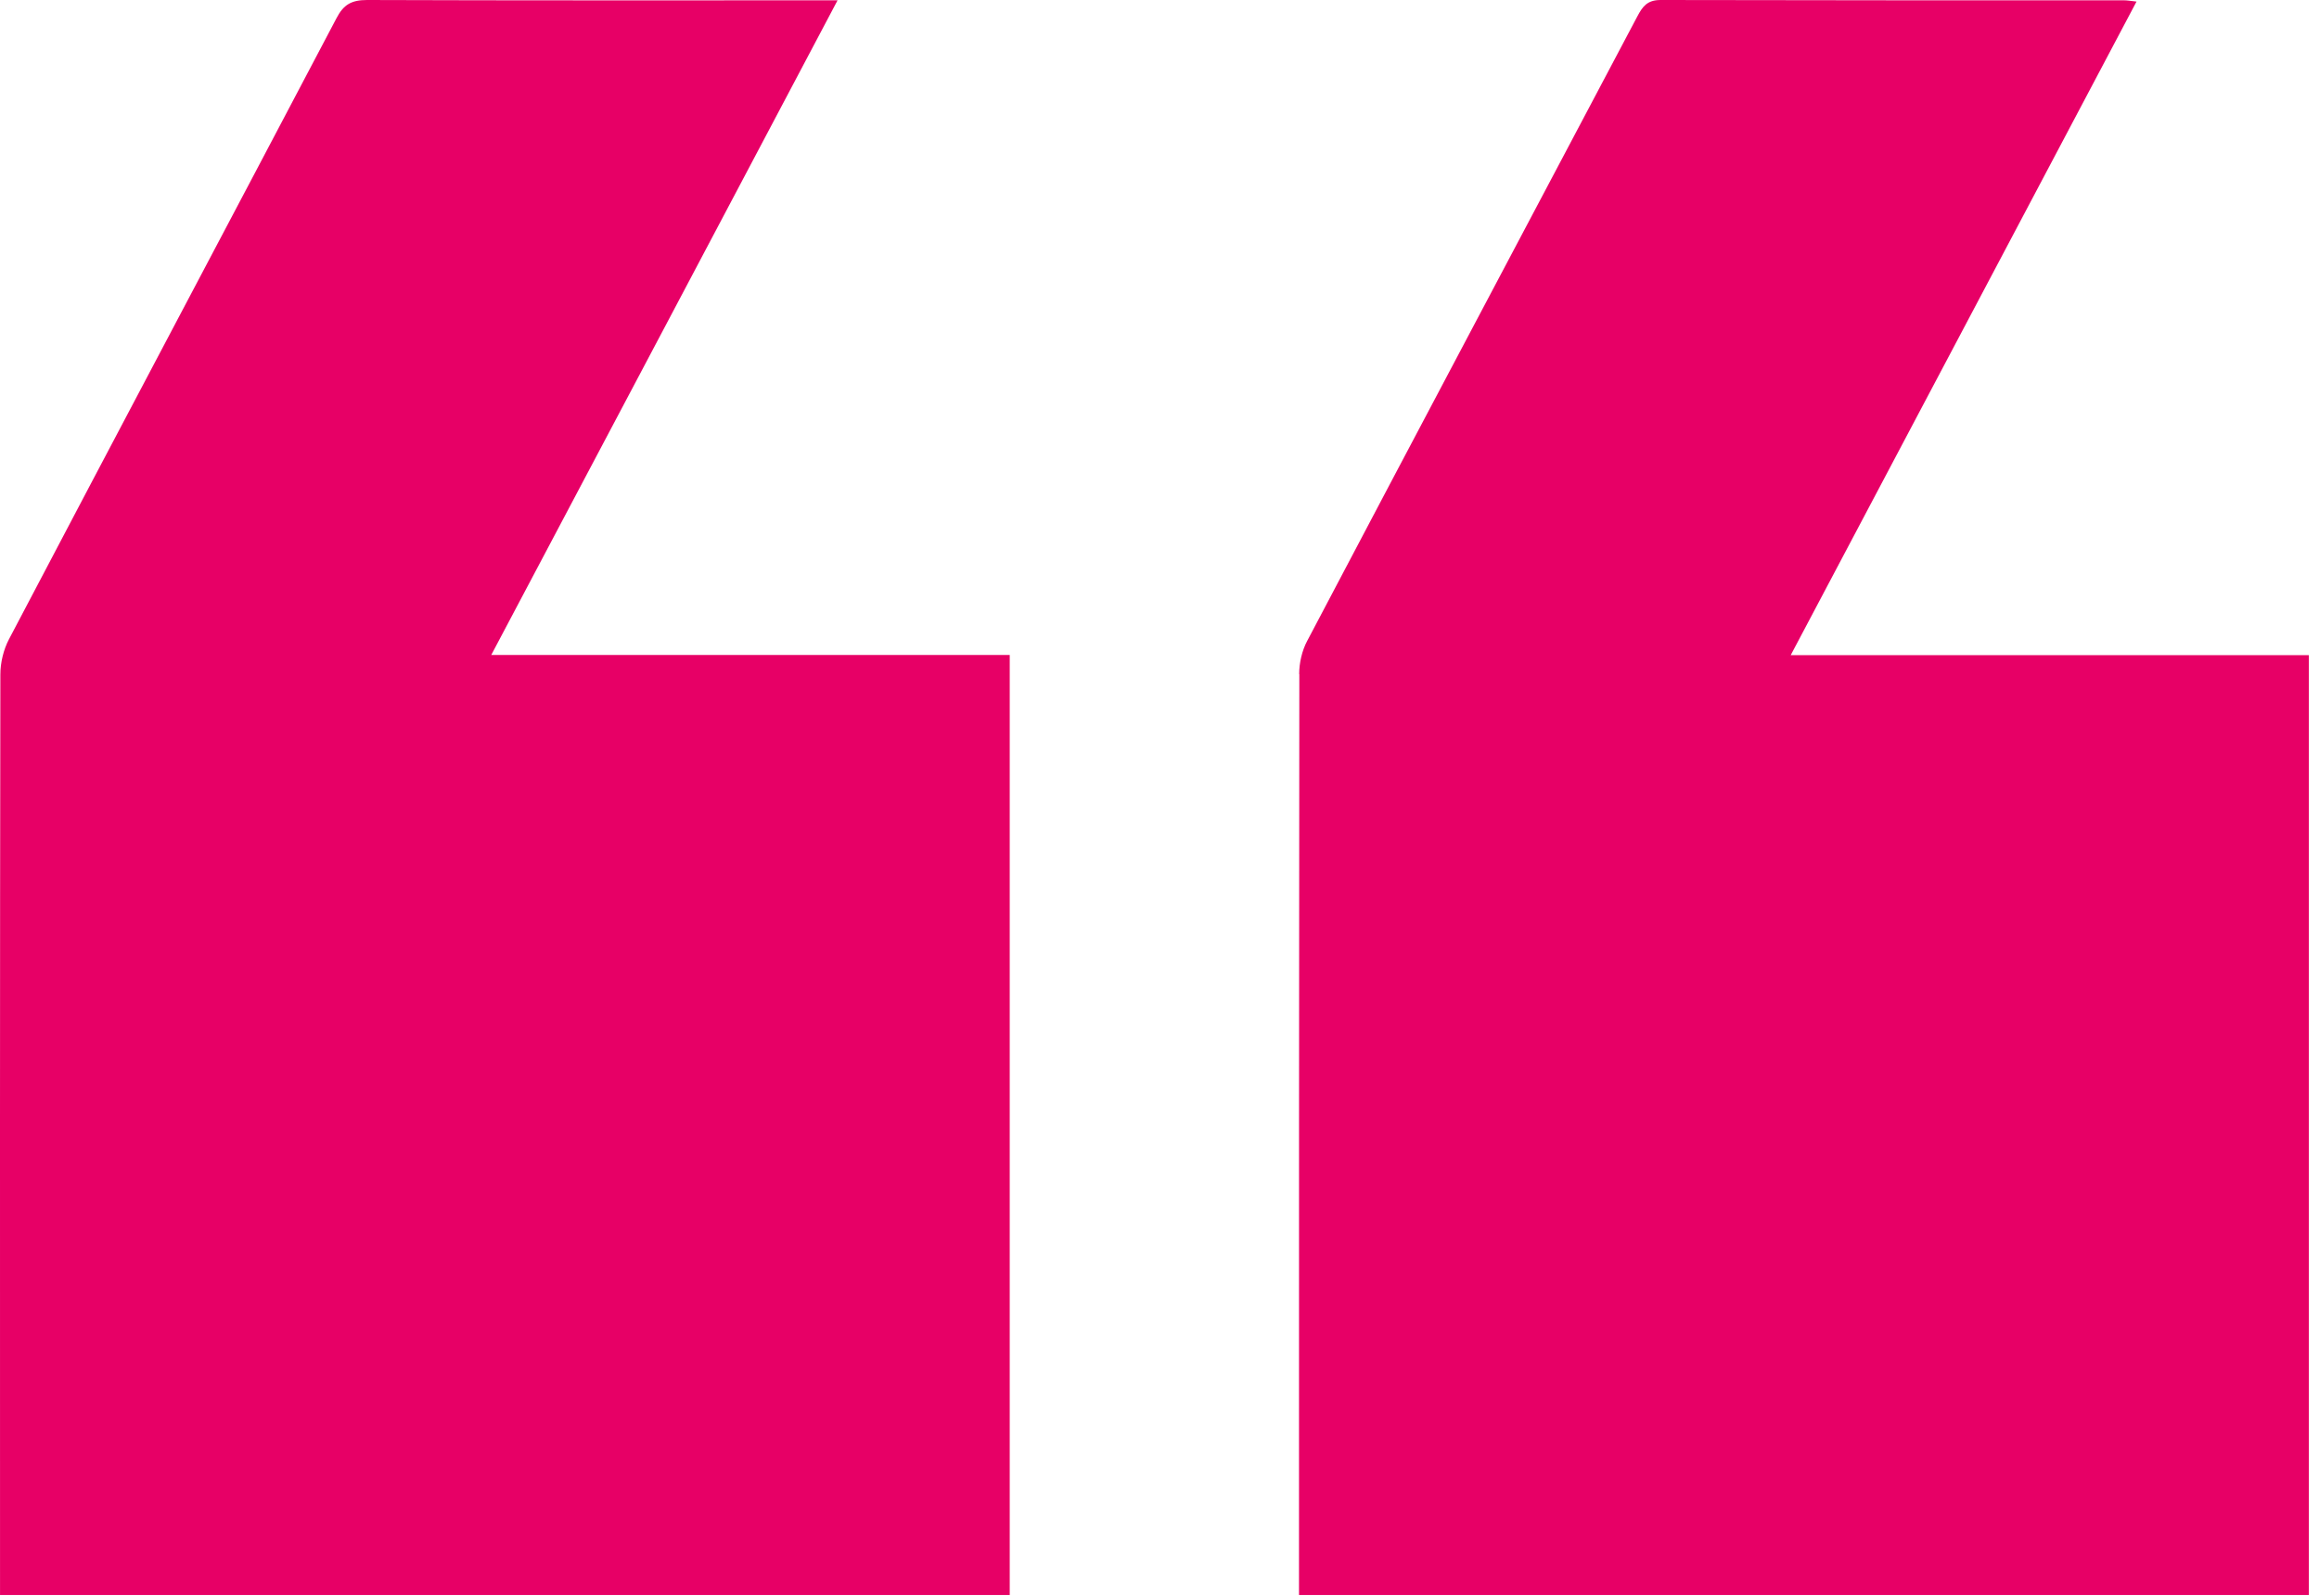 <?xml version="1.0" encoding="UTF-8"?> <svg xmlns="http://www.w3.org/2000/svg" width="77" height="53" viewBox="0 0 77 53" fill="none"> <path d="M0.001 52.974L33.527 52.974L33.527 21.754L16.311 21.754C20.175 14.455 23.963 7.287 27.81 0.011L27.095 0.011C22.127 0.011 17.153 0.017 12.185 -3.23587e-05C11.668 -3.24033e-05 11.407 0.155 11.174 0.602C7.554 7.482 3.911 14.351 0.297 21.232C0.117 21.576 0.012 22.006 0.012 22.401C-0.005 32.338 0.001 42.275 0.001 52.211L0.001 52.974Z" fill="#E70066"></path> <path d="M43.143 22.39C43.132 32.327 43.132 42.269 43.132 52.205L43.132 52.974L76.664 52.974L76.664 21.759L59.459 21.759C63.312 14.478 67.1 7.31 70.941 0.052C70.726 0.029 70.633 0.011 70.54 0.011C65.403 0.011 60.273 0.011 55.136 -3.23747e-05C54.689 -3.24133e-05 54.538 0.224 54.369 0.539C50.715 7.454 47.048 14.363 43.405 21.284C43.231 21.61 43.138 22.017 43.138 22.39L43.143 22.39Z" fill="#E70066"></path> </svg> 